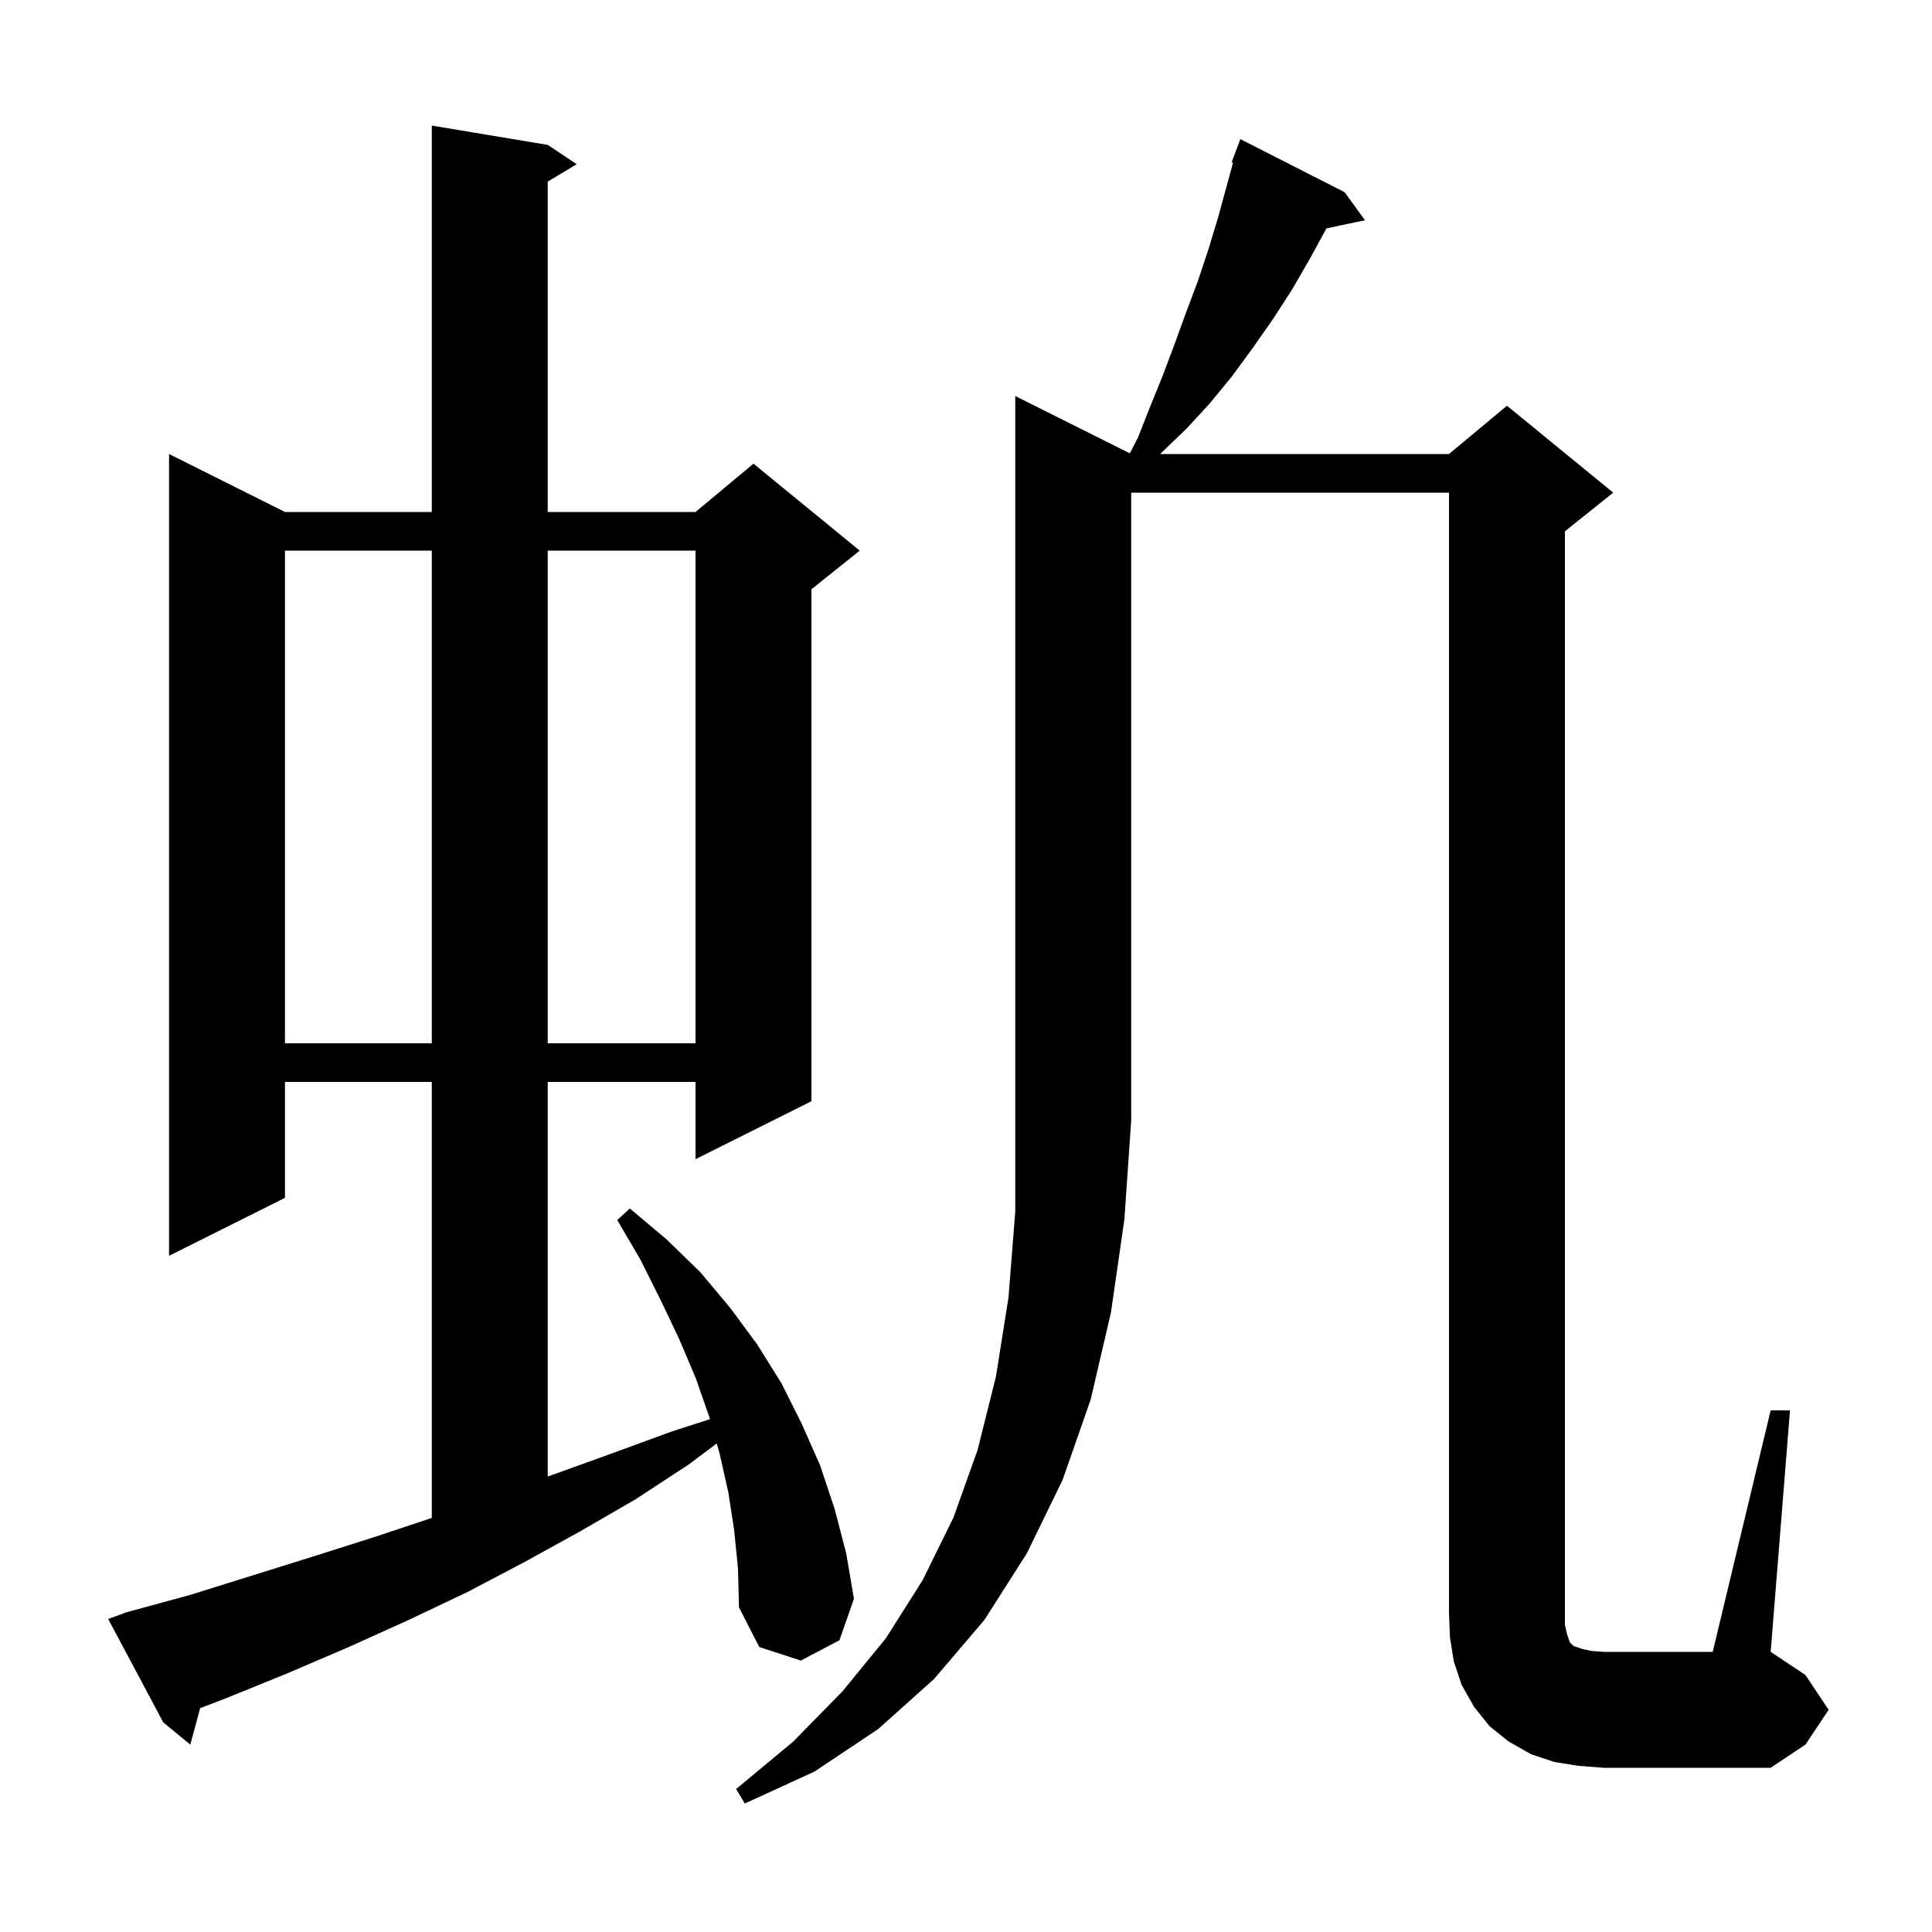 <svg xmlns="http://www.w3.org/2000/svg" xmlns:xlink="http://www.w3.org/1999/xlink" version="1.1" baseProfile="full" viewBox="0 0 200 200" width="200" height="200"><g fill="currentColor"><path d="M 116.959 46.929 L 117.8 45.3 L 119.1 42.0 L 120.4 38.8 L 121.6 35.6 L 122.8 32.3 L 124.0 29.1 L 125.1 25.8 L 126.1 22.5 L 127.644 16.838 L 127.5 16.8 L 128.4 14.4 L 139.2 19.9 L 141.3 22.8 L 137.315 23.639 L 135.7 26.6 L 133.8 29.9 L 131.8 33.0 L 129.7 36.0 L 127.5 39.0 L 125.2 41.8 L 122.8 44.4 L 120.2 46.9 L 120.104 47.0 L 150.0 47.0 L 156.0 42.0 L 167.0 51.0 L 162.0 55.0 L 162.0 168.2 L 162.2 169.1 L 162.5 170.0 L 162.9 170.4 L 163.8 170.7 L 164.7 170.9 L 166.0 171.0 L 177.3 171.0 L 183.3 146.0 L 185.3 146.0 L 183.3 171.0 L 186.9 173.4 L 189.3 177.0 L 186.9 180.6 L 183.3 183.0 L 166.0 183.0 L 163.4 182.8 L 160.9 182.4 L 158.5 181.6 L 156.2 180.3 L 154.2 178.7 L 152.6 176.7 L 151.3 174.4 L 150.5 172.0 L 150.1 169.5 L 150.0 167.0 L 150.0 51.0 L 117.1 51.0 L 117.1 116.0 L 116.4 126.2 L 115.0 135.9 L 112.9 144.9 L 110.0 153.2 L 106.3 160.8 L 101.9 167.7 L 96.7 173.8 L 90.9 179.0 L 84.3 183.4 L 77.1 186.7 L 76.2 185.2 L 82.1 180.3 L 87.2 175.1 L 91.7 169.6 L 95.5 163.6 L 98.7 157.1 L 101.2 150.1 L 103.1 142.5 L 104.4 134.3 L 105.1 125.4 L 105.1 41.0 Z M 76.0 158.4 L 75.4 154.5 L 74.5 150.5 L 74.197 149.427 L 71.3 151.6 L 65.8 155.2 L 60.1 158.5 L 54.3 161.7 L 48.4 164.8 L 42.3 167.7 L 36.1 170.5 L 29.8 173.2 L 23.4 175.8 L 20.723 176.829 L 19.7 180.6 L 16.9 178.3 L 11.2 167.6 L 13.1 166.9 L 19.7 165.1 L 32.5 161.1 L 38.8 159.1 L 44.7 157.133 L 44.7 112.0 L 29.5 112.0 L 29.5 124.0 L 17.5 130.0 L 17.5 47.0 L 29.5 53.0 L 44.7 53.0 L 44.7 13.0 L 56.7 15.0 L 59.7 17.0 L 56.7 18.8 L 56.7 53.0 L 72.0 53.0 L 78.0 48.0 L 89.0 57.0 L 84.0 61.0 L 84.0 114.0 L 72.0 120.0 L 72.0 112.0 L 56.7 112.0 L 56.7 152.848 L 57.4 152.6 L 63.5 150.4 L 69.5 148.2 L 73.488 146.913 L 73.4 146.6 L 72.0 142.6 L 70.3 138.6 L 68.4 134.6 L 66.3 130.4 L 63.9 126.3 L 65.2 125.1 L 69.0 128.3 L 72.5 131.7 L 75.6 135.4 L 78.4 139.2 L 80.9 143.2 L 83.0 147.4 L 84.9 151.7 L 86.4 156.2 L 87.6 160.8 L 88.4 165.5 L 86.9 169.8 L 82.9 171.9 L 78.6 170.5 L 76.5 166.4 L 76.4 162.4 Z M 29.5 57.0 L 29.5 108.0 L 44.7 108.0 L 44.7 57.0 Z M 56.7 57.0 L 56.7 108.0 L 72.0 108.0 L 72.0 57.0 Z "/></g></svg>